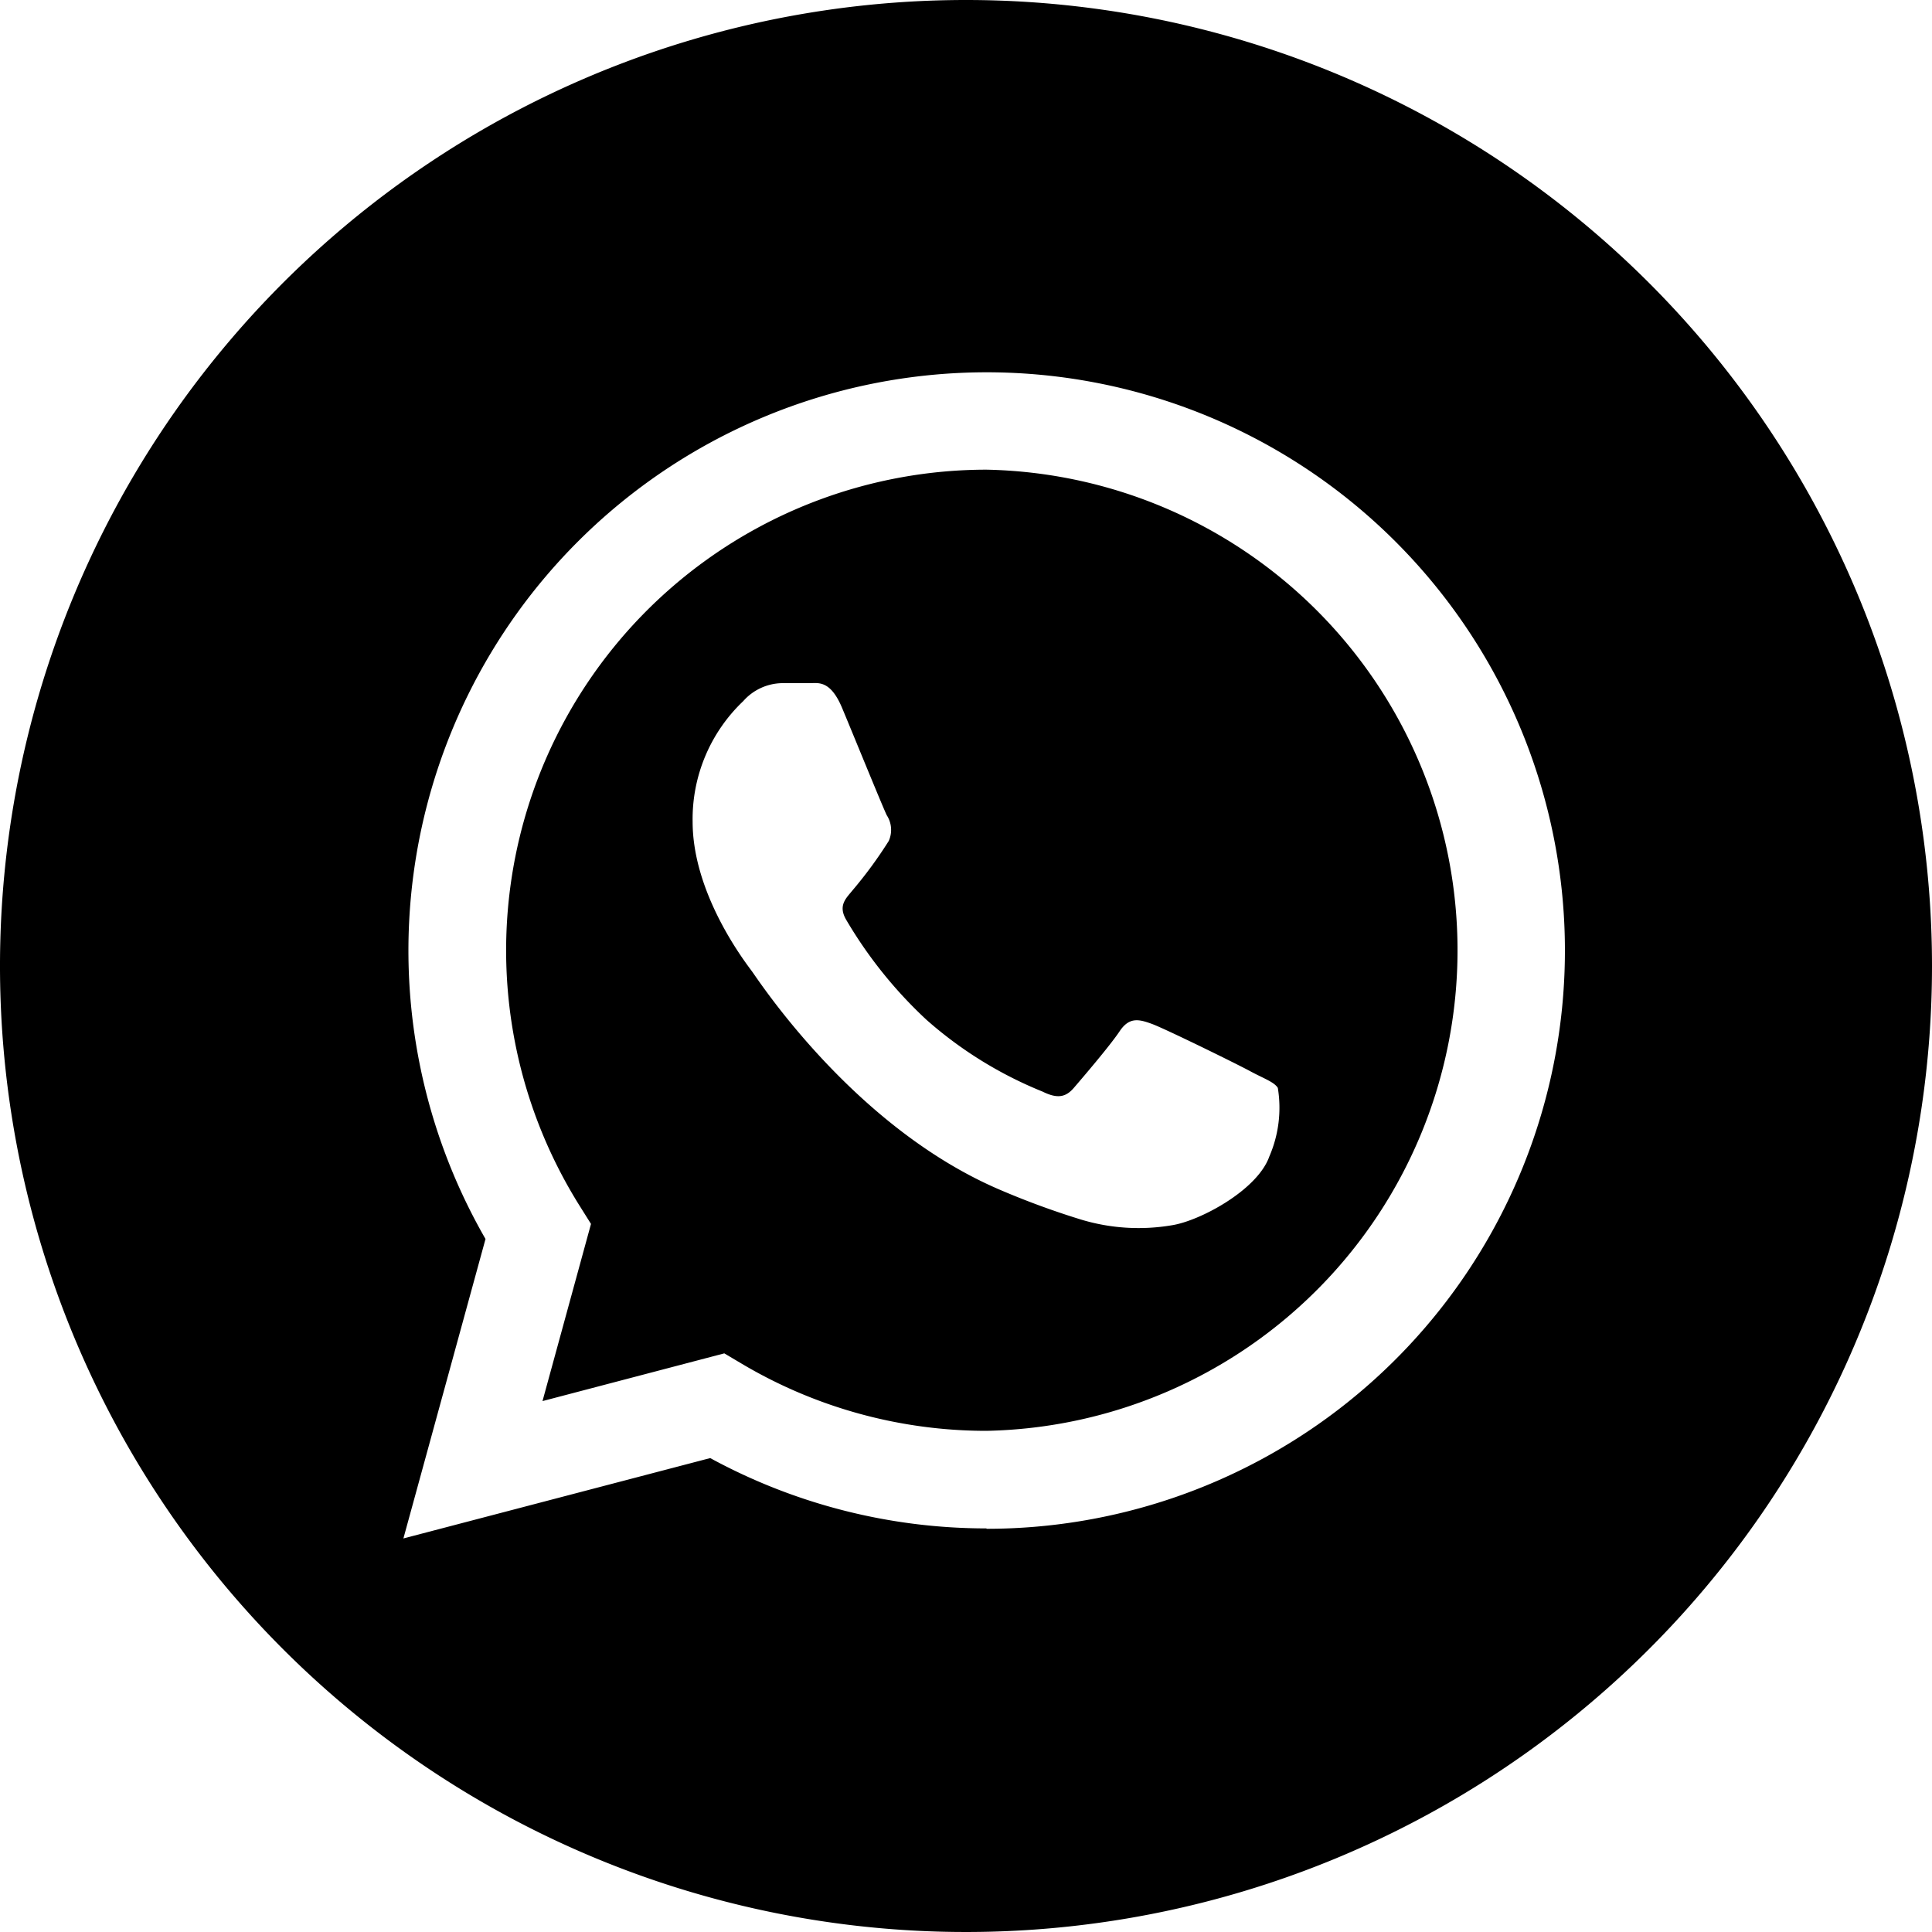 <svg id="Layer_1" data-name="Layer 1" xmlns="http://www.w3.org/2000/svg" viewBox="0 0 100 100"><path d="M50,0a50,50,0,1,0,50,50A50,50,0,0,0,50,0Zm1.06,79.11h0a29.91,29.91,0,0,1-14.3-3.64L20.88,79.63l4.25-15.5a29.93,29.93,0,1,1,25.93,15Z"/><path d="M51.07,24.31A24.88,24.88,0,0,0,30,62.41l.59.94-2.51,9.17,9.41-2.47.91.54a24.8,24.8,0,0,0,12.66,3.47h0a24.88,24.88,0,0,0,0-49.75ZM65.7,59.86c-.62,1.75-3.61,3.34-5.05,3.56a10.28,10.28,0,0,1-4.71-.3,41.85,41.85,0,0,1-4.26-1.57c-7.5-3.24-12.4-10.79-12.77-11.29s-3.06-4-3.06-7.73a8.42,8.42,0,0,1,2.62-6.24,2.74,2.74,0,0,1,2-.93c.5,0,1,0,1.44,0s1.07-.17,1.68,1.29,2.12,5.17,2.31,5.55A1.39,1.39,0,0,1,46,43.53a22.25,22.25,0,0,1-1.87,2.55c-.33.41-.77.78-.33,1.53a22.86,22.86,0,0,0,4.16,5.18,20.88,20.88,0,0,0,6,3.71c.75.37,1.19.31,1.62-.19s1.87-2.18,2.37-2.93,1-.63,1.68-.38S64,55.06,64.7,55.44s1.25.56,1.44.87A6.34,6.34,0,0,1,65.7,59.86Z"/></svg>